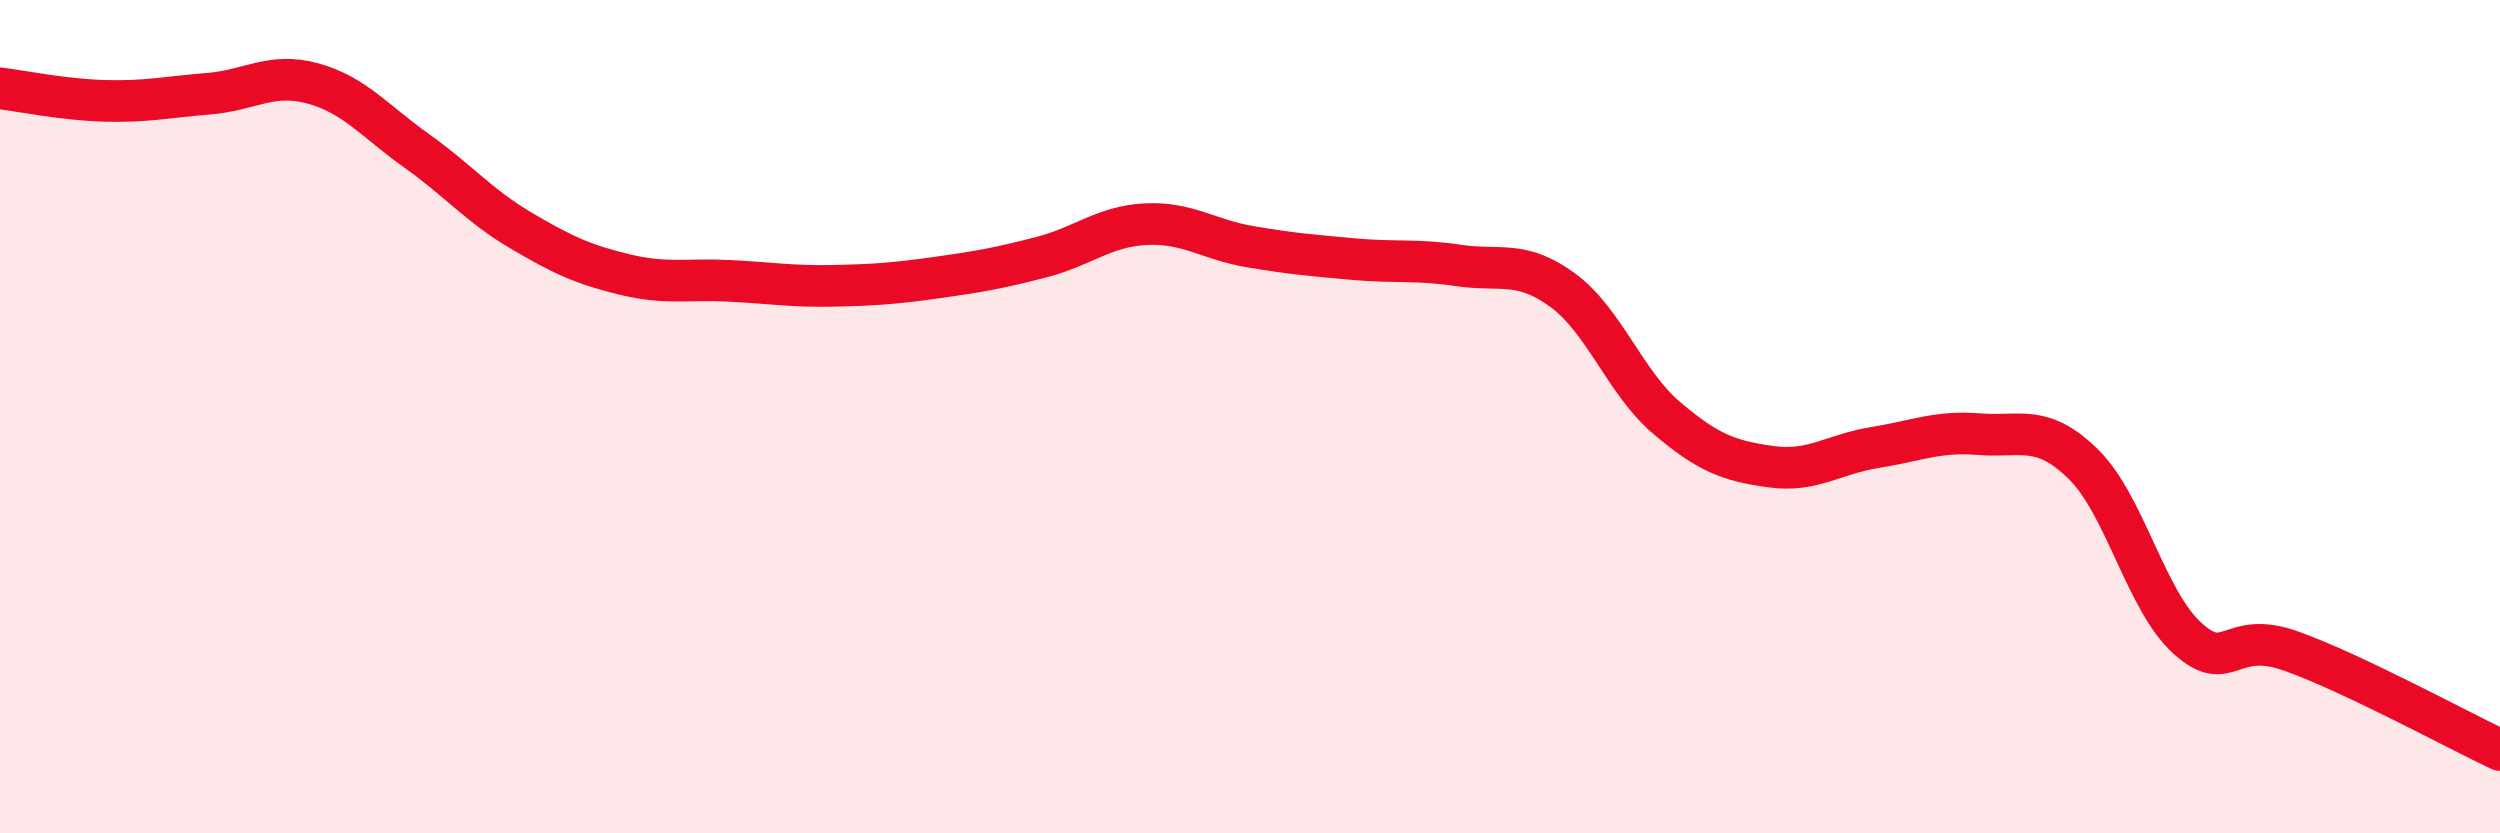 
    <svg width="60" height="20" viewBox="0 0 60 20" xmlns="http://www.w3.org/2000/svg">
      <path
        d="M 0,2.12 C 0.5,2.18 1.5,2.39 2.5,2.42 C 3.5,2.45 4,2.33 5,2.25 C 6,2.17 6.5,1.73 7.5,2 C 8.5,2.27 9,2.91 10,3.62 C 11,4.33 11.5,4.94 12.5,5.53 C 13.5,6.12 14,6.35 15,6.59 C 16,6.83 16.5,6.69 17.5,6.74 C 18.5,6.79 19,6.88 20,6.86 C 21,6.84 21.5,6.8 22.5,6.66 C 23.5,6.52 24,6.43 25,6.17 C 26,5.91 26.5,5.43 27.5,5.38 C 28.5,5.33 29,5.75 30,5.92 C 31,6.09 31.5,6.13 32.5,6.22 C 33.5,6.31 34,6.22 35,6.37 C 36,6.52 36.5,6.23 37.5,6.96 C 38.5,7.69 39,9.18 40,10.03 C 41,10.88 41.5,11.06 42.5,11.2 C 43.5,11.34 44,10.9 45,10.74 C 46,10.58 46.5,10.34 47.5,10.42 C 48.5,10.5 49,10.16 50,11.14 C 51,12.12 51.5,14.42 52.5,15.32 C 53.5,16.22 53.5,15.09 55,15.63 C 56.5,16.17 59,17.53 60,18L60 20L0 20Z"
        fill="#EB0A25"
        opacity="0.1"
        stroke-linecap="round"
        stroke-linejoin="round"
      />
      <path
        d="M 0,2.12 C 0.5,2.18 1.5,2.39 2.5,2.42 C 3.5,2.45 4,2.33 5,2.25 C 6,2.17 6.5,1.73 7.5,2 C 8.5,2.27 9,2.91 10,3.62 C 11,4.33 11.5,4.94 12.5,5.53 C 13.5,6.12 14,6.35 15,6.59 C 16,6.83 16.5,6.69 17.5,6.74 C 18.5,6.79 19,6.88 20,6.86 C 21,6.84 21.5,6.8 22.5,6.66 C 23.5,6.52 24,6.43 25,6.17 C 26,5.91 26.5,5.43 27.5,5.38 C 28.5,5.33 29,5.75 30,5.92 C 31,6.09 31.5,6.13 32.5,6.22 C 33.5,6.31 34,6.22 35,6.37 C 36,6.52 36.5,6.23 37.5,6.96 C 38.5,7.69 39,9.18 40,10.03 C 41,10.88 41.5,11.06 42.5,11.2 C 43.5,11.34 44,10.9 45,10.74 C 46,10.58 46.5,10.34 47.5,10.42 C 48.5,10.5 49,10.16 50,11.14 C 51,12.12 51.5,14.42 52.5,15.32 C 53.5,16.22 53.5,15.09 55,15.63 C 56.5,16.17 59,17.53 60,18"
        stroke="#EB0A25"
        stroke-width="1"
        fill="none"
        stroke-linecap="round"
        stroke-linejoin="round"
      />
    </svg>
  